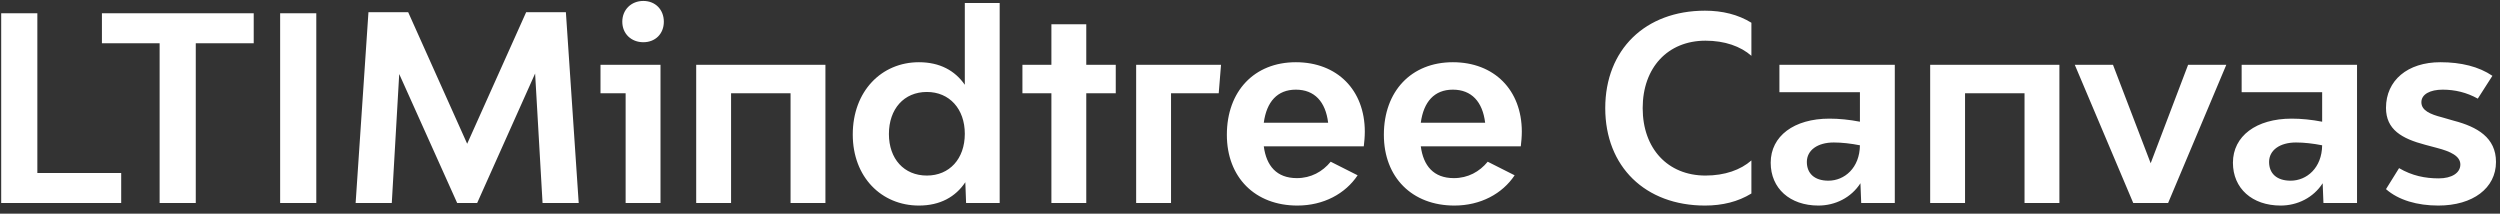 <svg width="234" height="20" viewBox="0 0 234 20" fill="none" xmlns="http://www.w3.org/2000/svg">
<rect x="0" y="0" width="234" height="20" fill="#333333" stroke="none"/>
<path d="M3.496 16.192V1.24H0.112V19H11.344V16.192H3.496ZM23.748 1.24H9.54V4.048H14.94V19H18.324V4.048H23.748V1.24ZM26.221 19H29.605V1.24H26.221V19ZM54.167 19L52.967 1.144H49.247L43.727 13.456L38.207 1.144H34.487L33.287 19H36.671L37.367 6.928L42.791 19H44.663L50.087 6.88L50.783 19H54.167ZM60.215 3.952C61.343 3.952 62.135 3.16 62.135 2.032C62.135 0.904 61.343 0.088 60.215 0.088C59.087 0.088 58.247 0.904 58.247 2.032C58.247 3.16 59.087 3.952 60.215 3.952ZM61.823 6.064H56.207V8.728H58.559V19H61.823V6.064ZM77.26 6.064H65.164V19H68.428V8.728H73.996V19H77.26V6.064ZM90.306 0.28V7.936C89.394 6.616 87.978 5.824 86.01 5.824C82.506 5.824 79.818 8.536 79.818 12.592C79.818 16.576 82.506 19.24 86.01 19.24C88.002 19.24 89.442 18.424 90.354 17.056L90.426 19H93.57V0.28H90.306ZM86.754 16.432C84.618 16.432 83.202 14.872 83.202 12.544C83.202 10.192 84.618 8.608 86.754 8.608C88.866 8.608 90.306 10.192 90.306 12.52C90.306 14.872 88.866 16.432 86.754 16.432ZM104.435 6.064H101.675V2.272H98.411V6.064H95.699V8.728H98.411V19H101.675V8.728H104.435V6.064ZM114.288 6.064H106.344V19H109.608V8.728H114.072L114.288 6.064ZM127.746 12.328C127.746 8.416 125.154 5.824 121.29 5.824C117.402 5.824 114.834 8.536 114.834 12.616C114.834 16.6 117.474 19.24 121.434 19.24C123.882 19.24 125.922 18.136 127.074 16.408L124.554 15.136C123.786 16.072 122.706 16.672 121.386 16.672C119.49 16.672 118.53 15.52 118.29 13.696H127.65C127.698 13.312 127.746 12.784 127.746 12.328ZM121.29 8.392C123.042 8.392 124.074 9.52 124.314 11.488H118.29C118.554 9.52 119.562 8.392 121.29 8.392ZM142.442 12.328C142.442 8.416 139.85 5.824 135.986 5.824C132.098 5.824 129.53 8.536 129.53 12.616C129.53 16.6 132.17 19.24 136.13 19.24C138.578 19.24 140.618 18.136 141.77 16.408L139.25 15.136C138.482 16.072 137.402 16.672 136.082 16.672C134.186 16.672 133.226 15.52 132.986 13.696H142.346C142.394 13.312 142.442 12.784 142.442 12.328ZM135.986 8.392C137.738 8.392 138.77 9.52 139.01 11.488H132.986C133.25 9.52 134.258 8.392 135.986 8.392ZM159.587 19.24C161.219 19.24 162.683 18.88 163.931 18.112V15.016C162.923 15.904 161.435 16.432 159.635 16.432C156.107 16.432 153.755 13.912 153.755 10.12C153.755 6.328 156.107 3.808 159.635 3.808C161.435 3.808 162.923 4.336 163.931 5.224V2.128C162.683 1.36 161.219 1 159.587 1C153.995 1 150.251 4.648 150.251 10.12C150.251 15.592 153.995 19.24 159.587 19.24ZM166.553 6.064V8.632H174.089V11.392C173.105 11.2 172.121 11.104 171.233 11.104C167.921 11.104 165.737 12.736 165.737 15.232C165.737 17.632 167.537 19.24 170.201 19.24C171.785 19.24 173.273 18.496 174.137 17.152L174.209 19H177.353V6.064H166.553ZM171.137 16.912C169.817 16.912 169.121 16.216 169.121 15.16C169.121 14.056 170.129 13.336 171.641 13.336C172.385 13.336 173.249 13.432 174.089 13.6C174.065 15.712 172.649 16.912 171.137 16.912ZM192.76 6.064H180.664V19H183.928V8.728H189.496V19H192.76V6.064ZM199.671 19H202.935L208.383 6.064H204.807L201.303 15.28L197.775 6.064H194.199L199.671 19ZM209.818 6.064V8.632H217.354V11.392C216.37 11.2 215.386 11.104 214.498 11.104C211.186 11.104 209.002 12.736 209.002 15.232C209.002 17.632 210.802 19.24 213.466 19.24C215.05 19.24 216.538 18.496 217.402 17.152L217.474 19H220.618V6.064H209.818ZM214.402 16.912C213.082 16.912 212.386 16.216 212.386 15.16C212.386 14.056 213.394 13.336 214.906 13.336C215.65 13.336 216.514 13.432 217.354 13.6C217.33 15.712 215.914 16.912 214.402 16.912ZM228.225 19.24C231.465 19.24 233.625 17.608 233.625 15.16C233.625 12.88 231.873 11.872 229.665 11.296L228.585 10.984C227.457 10.696 226.641 10.336 226.641 9.568C226.641 8.824 227.457 8.392 228.633 8.392C229.785 8.392 230.889 8.656 231.921 9.232L233.289 7.096C232.017 6.232 230.361 5.824 228.417 5.824C225.345 5.824 223.329 7.528 223.329 10.096C223.329 12.136 224.817 12.976 227.001 13.552L228.081 13.84C229.377 14.176 230.289 14.608 230.289 15.4C230.289 16.192 229.473 16.696 228.273 16.696C227.001 16.696 225.777 16.456 224.553 15.736L223.329 17.704C224.505 18.736 226.257 19.24 228.225 19.24Z" fill="white"/>
</svg>
